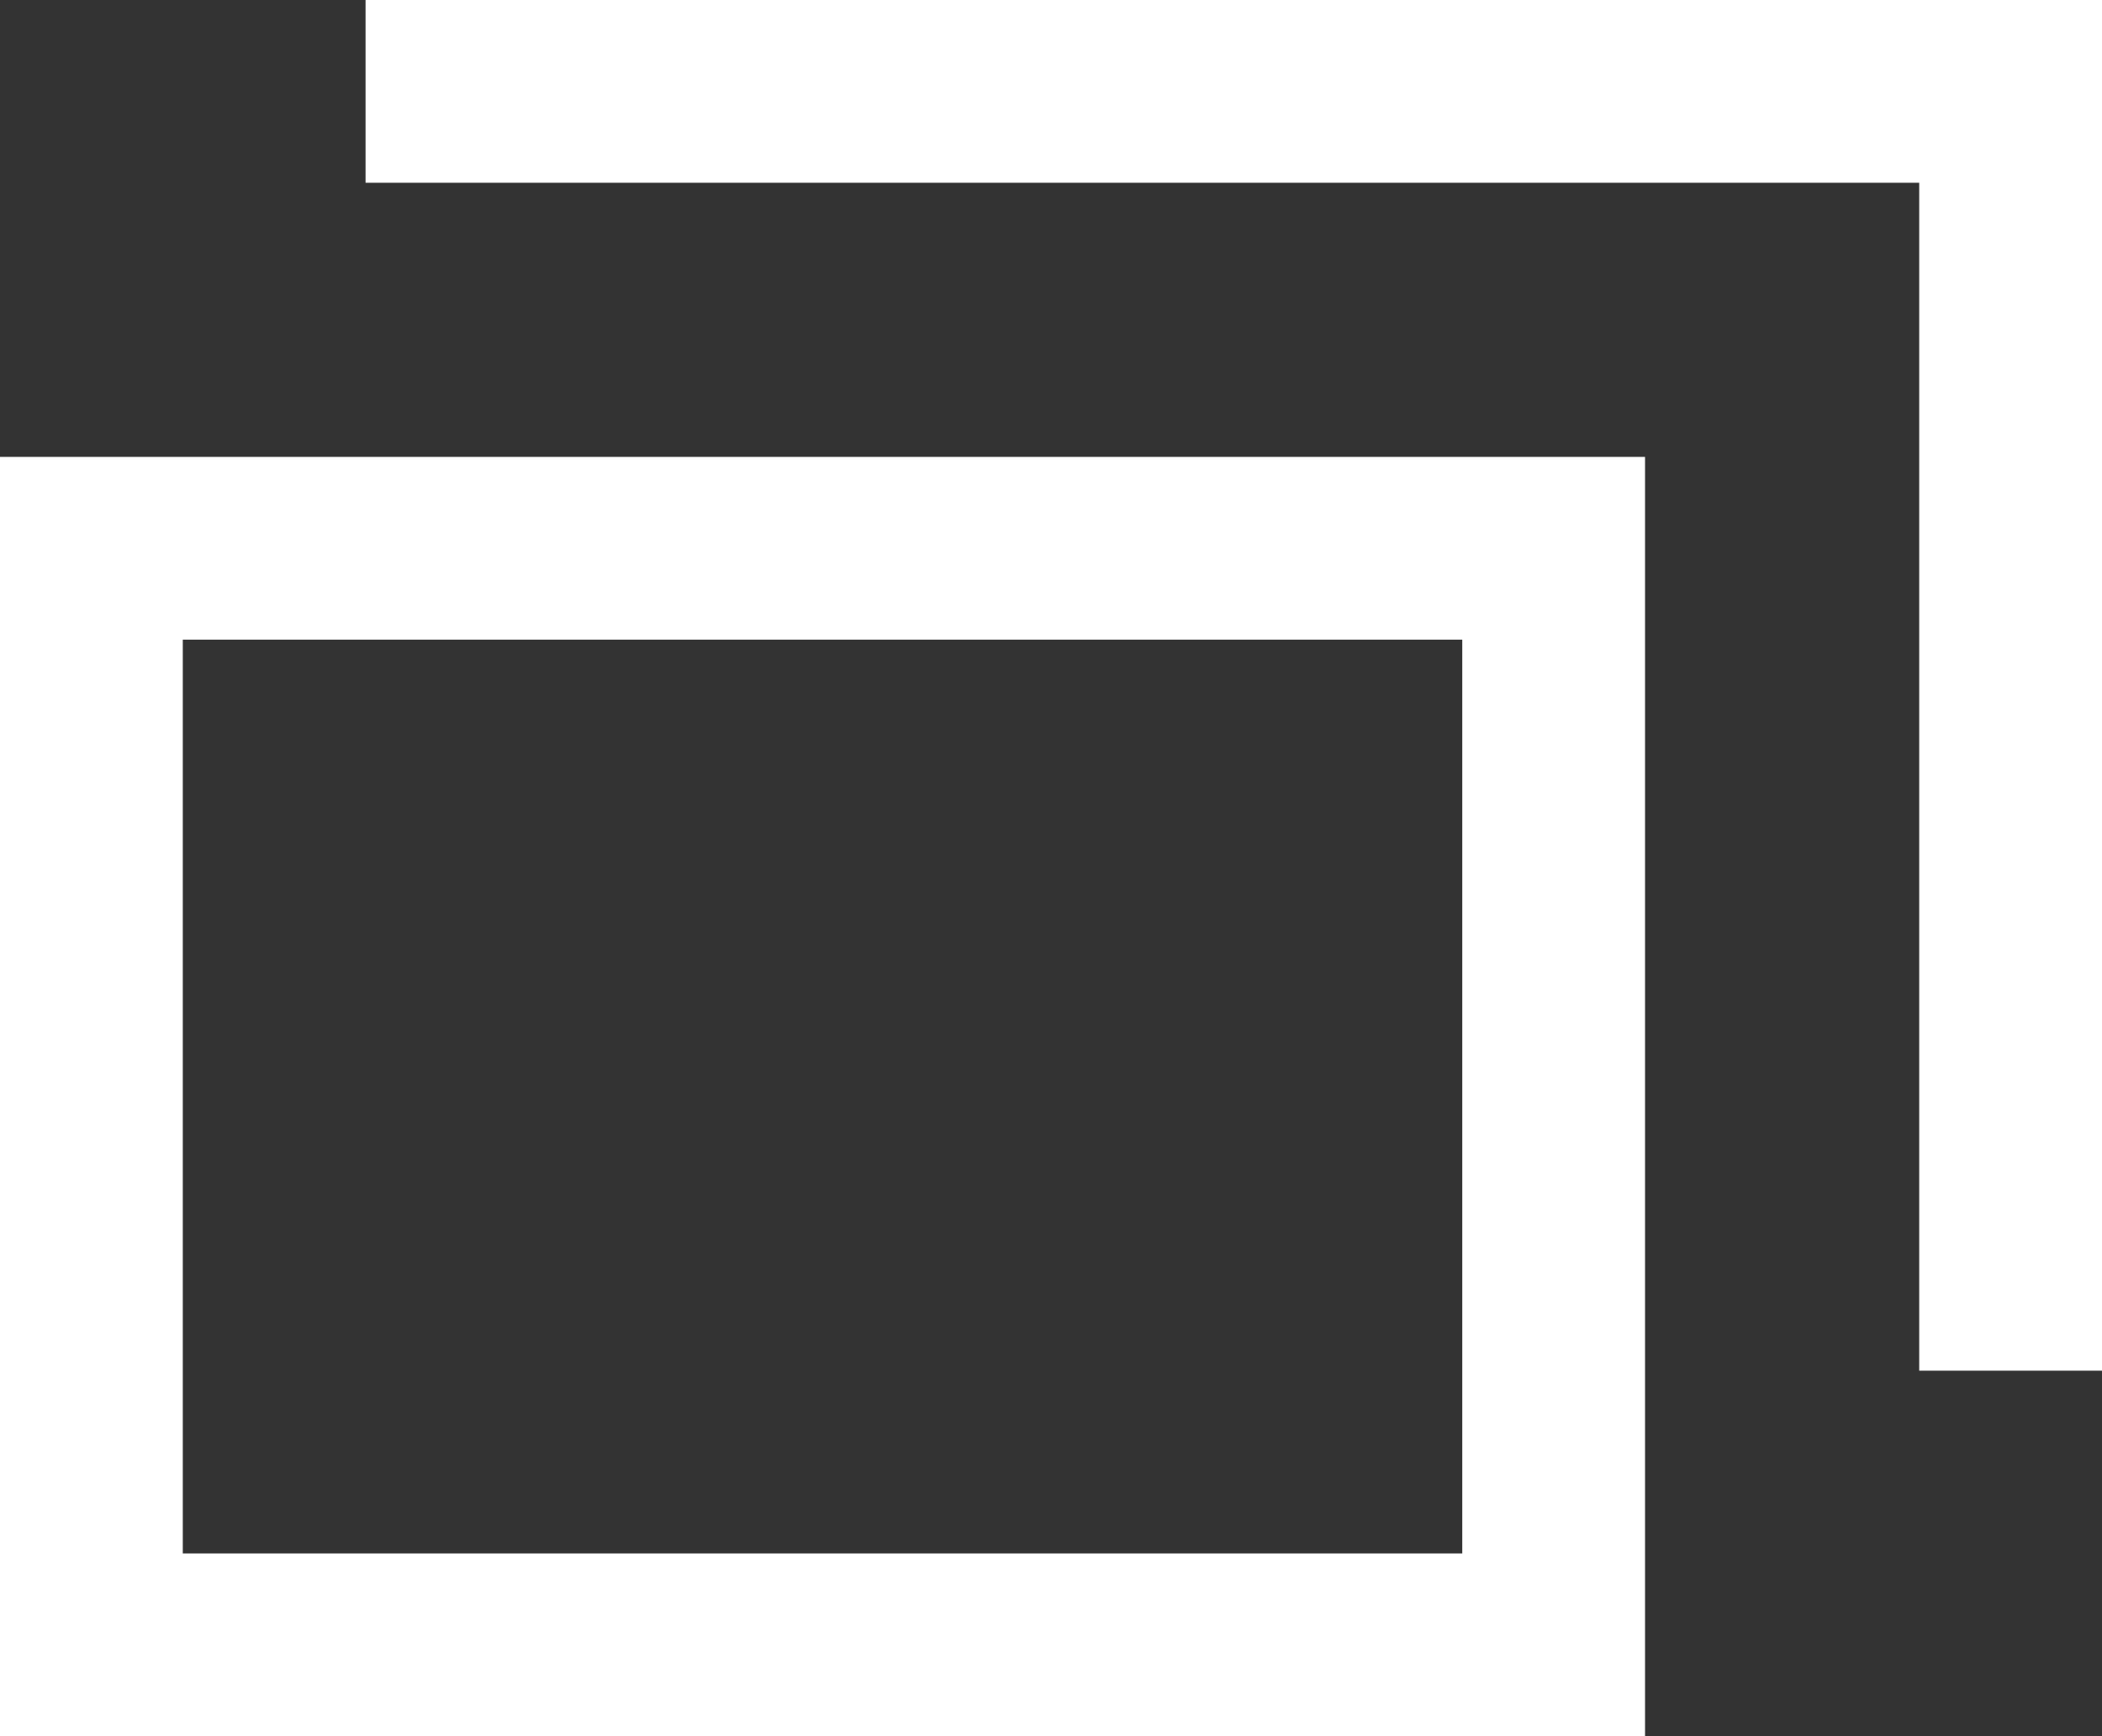 <svg xmlns="http://www.w3.org/2000/svg" width="11.5" height="9.5" viewBox="0 0 11.5 9.5">
  <rect x="0" y="0" width="11.5" height="9.5" fill="#333333" stroke="none"/>
  <g id="グループ_5095" data-name="グループ 5095" transform="translate(-438 -4056.5)">
    <g id="長方形_710" data-name="長方形 710" transform="translate(438 4059)" fill="none" stroke="#fff" stroke-width="1">
      <rect width="9" height="7" stroke="none"/>
      <rect x="0.5" y="0.5" width="8" height="6" fill="none"/>
    </g>
    <path id="パス_1527" data-name="パス 1527" d="M-23120-5311h9v7" transform="translate(23560 9368)" fill="none" stroke="#fff" stroke-width="1"/>
  </g>
</svg>
